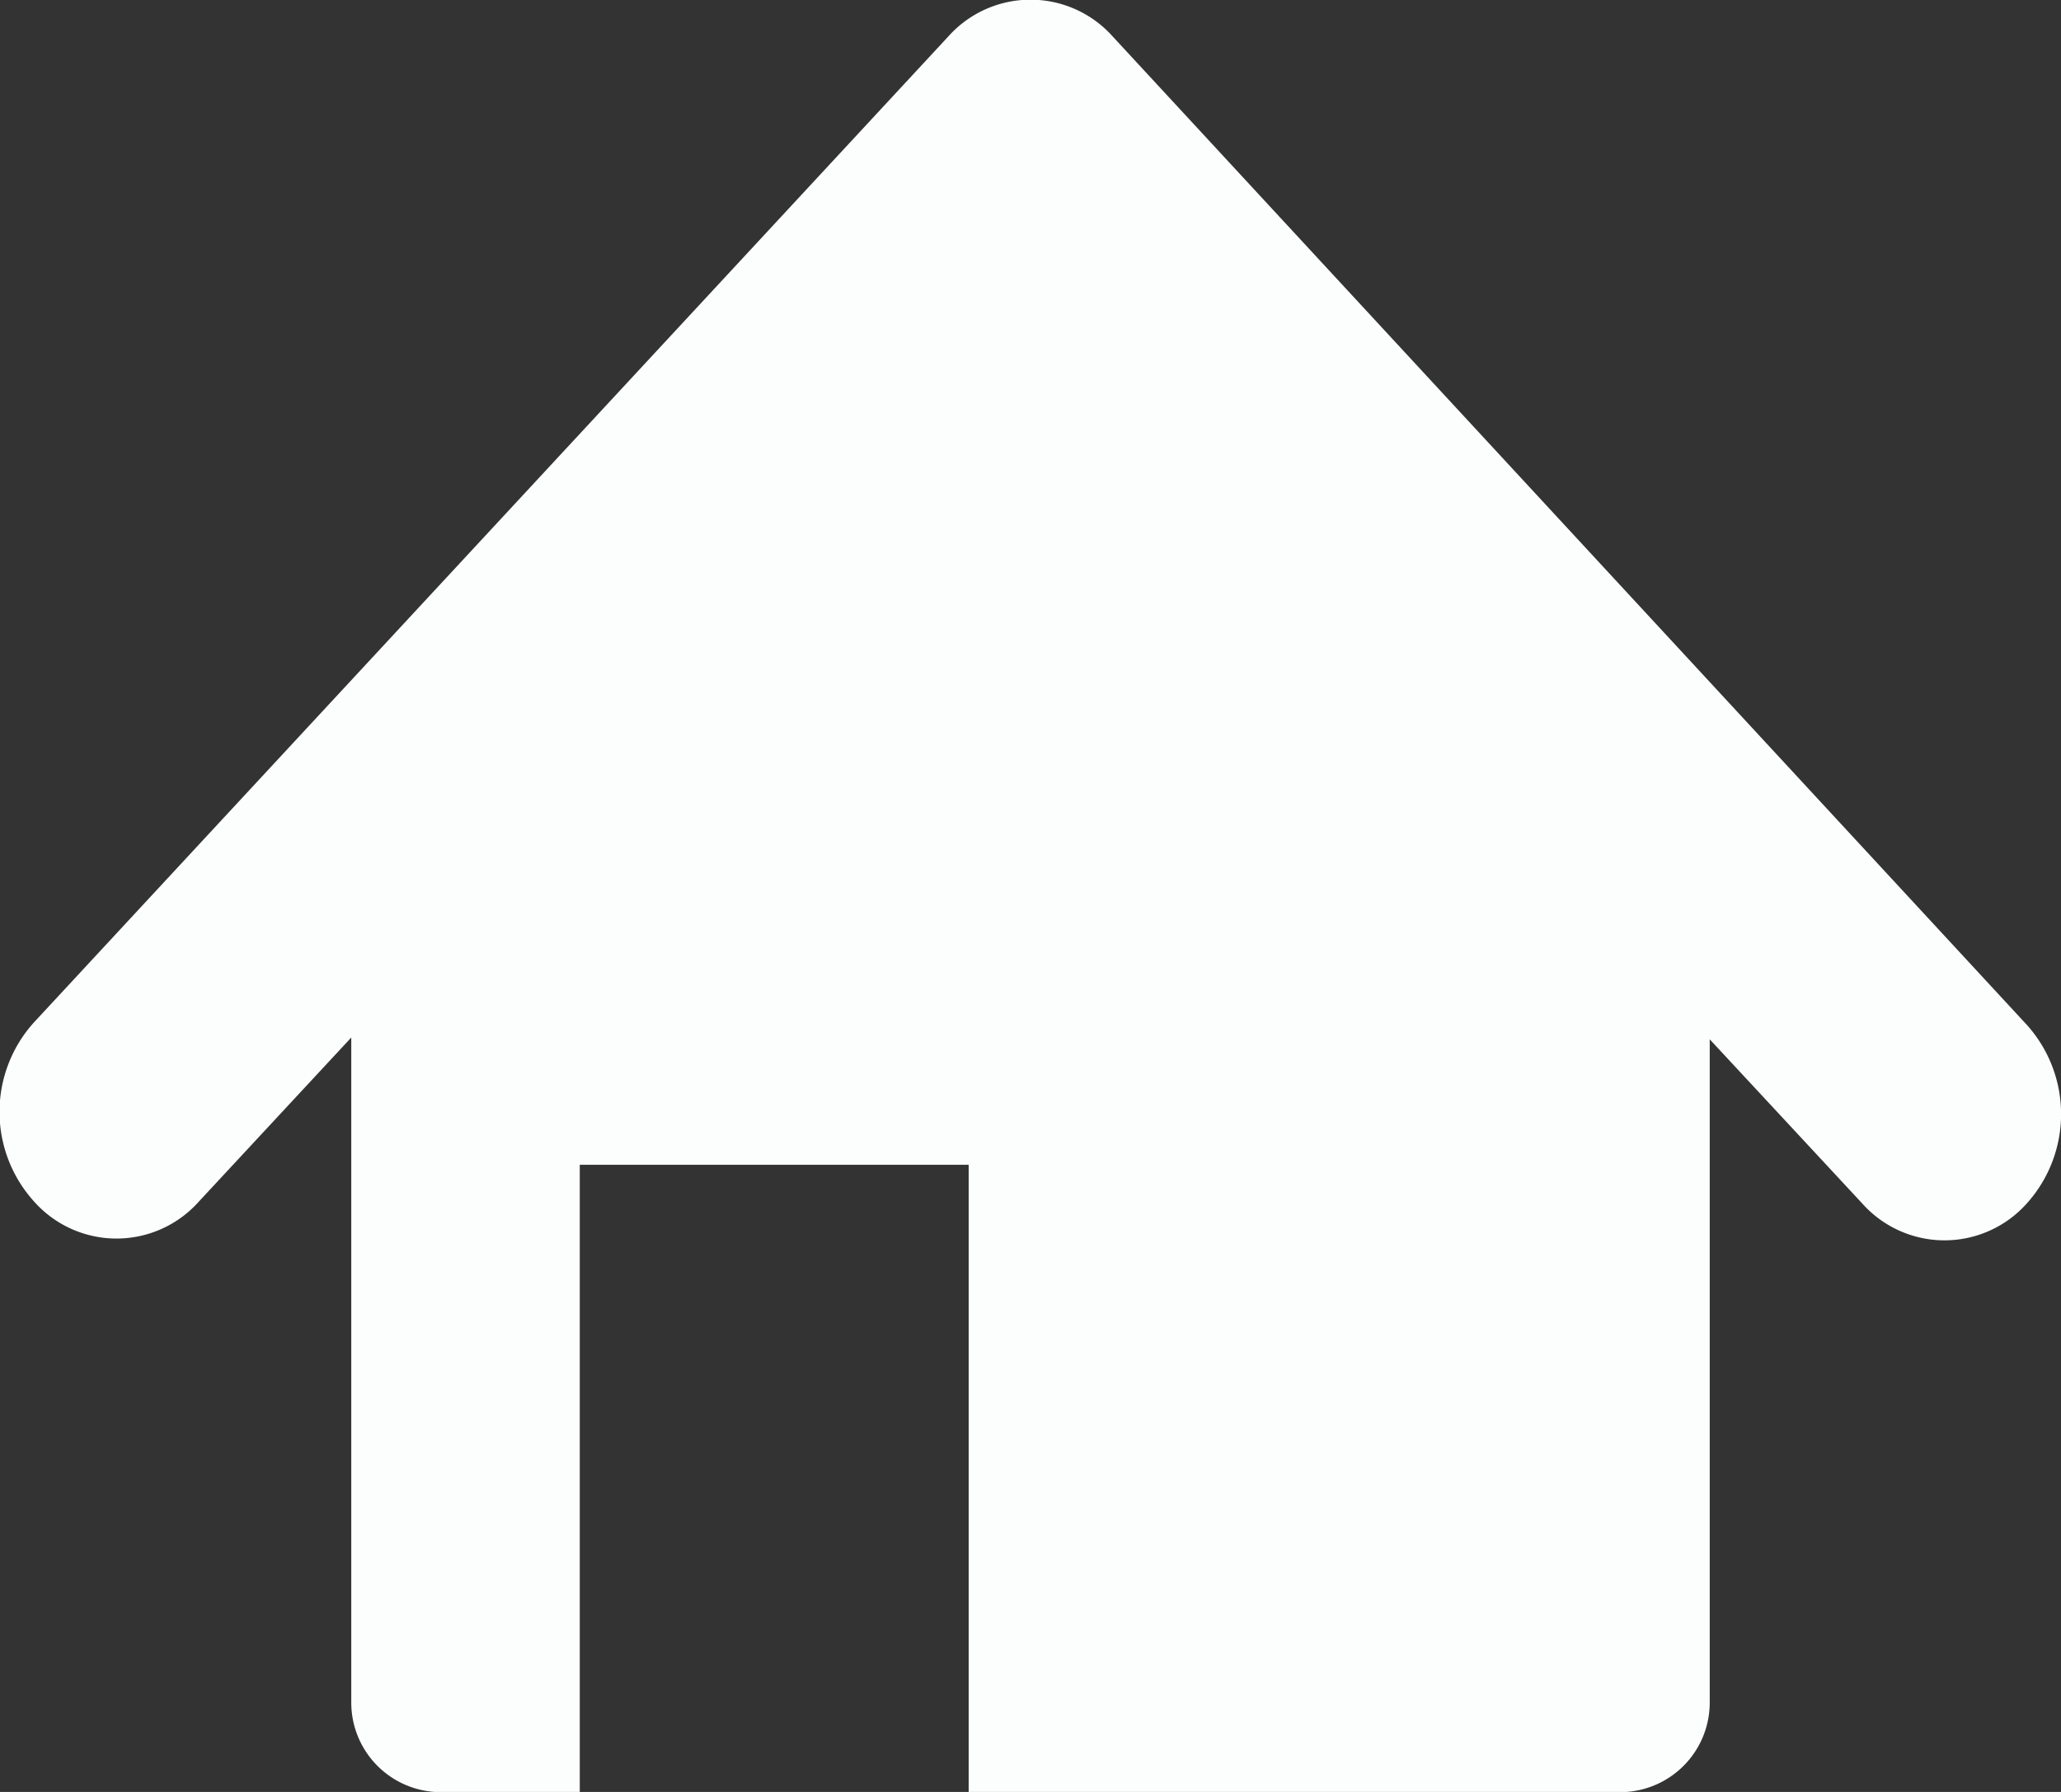 <svg id="レイヤー_1" data-name="レイヤー 1" xmlns="http://www.w3.org/2000/svg" viewBox="0 0 23 20"><rect x="0" y="0" width="23" height="20" fill="#333333" stroke="none"/><defs><style>.cls-1{fill:#fcfdfd;}</style></defs><title>アートボード 14</title><path class="cls-1" d="M22.62,11.44,12.42.41a1.23,1.23,0,0,0-1.84,0l-10.2,11a1.49,1.49,0,0,0,0,2,1.23,1.23,0,0,0,1.84,0l1.7-1.83V19a1,1,0,0,0,.93,1H6.47V13h4.34V20h7.34a1,1,0,0,0,.93-1V11.6l1.7,1.83a1.23,1.23,0,0,0,1.84,0A1.49,1.49,0,0,0,22.62,11.44Z"/></svg>
